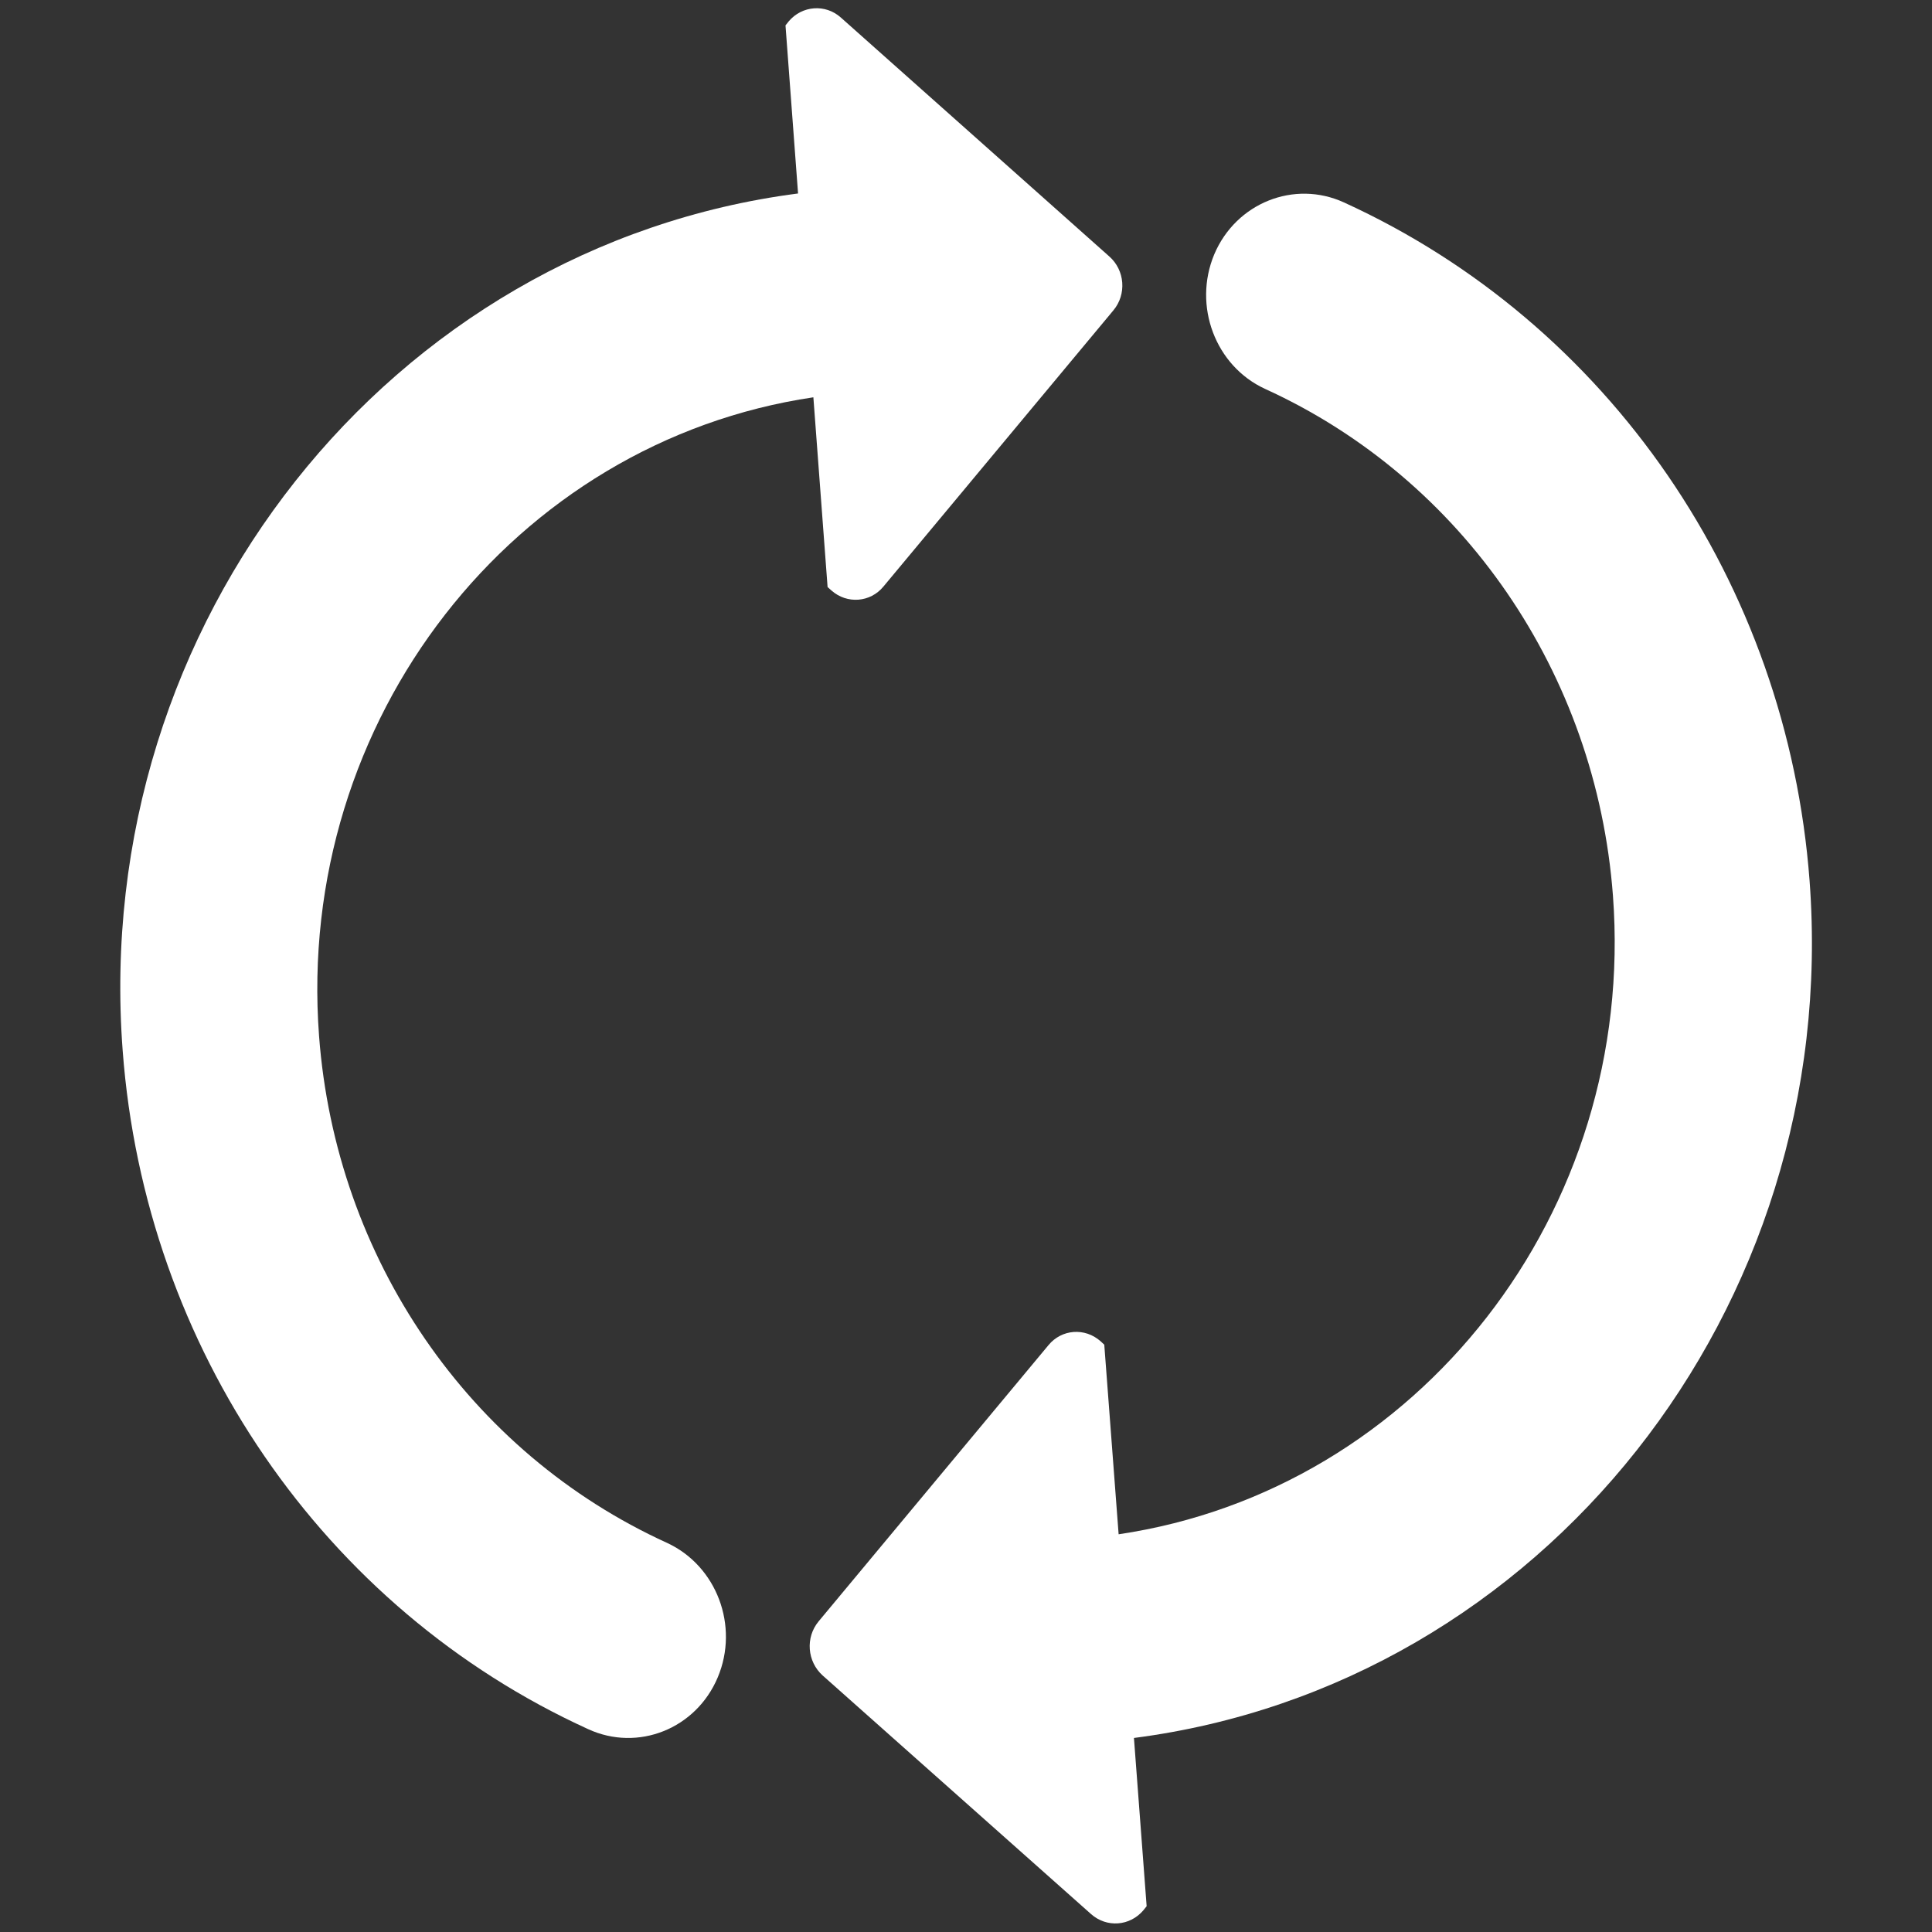 <?xml version="1.0" encoding="utf-8"?>
<!-- Generator: Adobe Illustrator 16.0.0, SVG Export Plug-In . SVG Version: 6.00 Build 0)  -->
<!DOCTYPE svg PUBLIC "-//W3C//DTD SVG 1.1//EN" "http://www.w3.org/Graphics/SVG/1.1/DTD/svg11.dtd">
<svg version="1.1" id="Layer_1" xmlns="http://www.w3.org/2000/svg" xmlns:xlink="http://www.w3.org/1999/xlink" x="0px" y="0px"
	 width="14px" height="14px" viewBox="0 0 14 14" enable-background="new 0 0 14 14" xml:space="preserve">
<rect x="0" y="0" width="14" height="14" fill="#333333" stroke="none"/>
<g>
	<g>
		<g>
			<path fill="#FFFFFF" d="M-127.907-45.904c1.377,1.856,3.143,2.724,4.939,2.724c1.943,0,2.692-0.659,2.692-1.467
				c0-0.778-0.42-1.228-2.123-1.886l-2.727-1.077c-3.29-1.257-4.907-3.203-4.907-6.075c0-4.041,3.682-6.764,9.219-6.764
				c3.65,0,6.703,1.137,8.798,3.891l-4.729,3.291c-1.136-1.616-2.634-2.244-4.518-2.244c-1.677,0-2.425,0.688-2.425,1.377
				c0,0.687,0.449,1.138,2.095,1.736l2.964,1.047c3.621,1.316,4.907,3.262,4.907,5.866c0,4.459-3.621,7.303-9.637,7.303
				c-3.471,0-7.032-1.258-9.517-4.22L-127.907-45.904z"/>
			<path fill="#FFFFFF" d="M-99.116-38.751l-0.358-3.621h-6.824l-1.855,3.621h-6.732l11.851-21.129h7.362l2.992,21.129H-99.116z
				 M-99.744-46.802c-0.209-2.634-0.418-5.297-0.598-7.931c-1.138,2.424-2.006,4.19-3.921,7.931H-99.744z"/>
			<path fill="#FFFFFF" d="M-78.854-38.751c-1.526-5.387-2.604-8.649-3.771-13.048c-0.659,3.501-1.078,5.626-2.724,13.048h-5.896
				l4.669-21.129h7.062c1.376,4.579,2.544,8.769,3.74,13.558c0.658-3.742,1.587-7.961,2.814-13.558h5.896l-4.698,21.129H-78.854z"/>
			<path fill="#FFFFFF" d="M-64.098-59.881h7.063c3.022,0,5.206,0.419,6.613,1.257c1.945,1.197,3.231,3.562,3.231,6.764
				c0,3.143-0.928,6.525-2.663,8.948c-1.286,1.766-3.111,3.054-5.208,3.652c-1.675,0.449-3.32,0.509-6.703,0.509h-7.004
				L-64.098-59.881z M-60.058-43.72c2.484-0.029,4.04-0.298,5.207-2.244c0.898-1.528,1.317-3.443,1.317-5.208
				c0-1.646-0.449-2.604-1.197-3.142c-0.629-0.419-1.526-0.628-2.783-0.628h-1.526l-2.514,11.222H-60.058z"/>
			<path fill="#FFFFFF" d="M-23.725-51.081c0,3.441-1.167,7.002-3.352,9.426c-2.035,2.275-4.909,3.473-8.53,3.473
				c-5.954,0-9.966-3.352-9.966-9.458c0-3.531,1.138-6.733,3.053-8.948c2.096-2.425,5.148-3.86,8.858-3.86
				C-27.555-60.449-23.725-57.008-23.725-51.081z M-37.642-53.147c-0.898,1.287-1.556,3.203-1.556,5.327
				c0,2.753,1.286,4.37,3.891,4.37c1.646,0,2.962-0.838,3.83-2.185c0.869-1.347,1.377-3.203,1.377-5.208
				c0-2.903-1.377-4.34-3.591-4.34C-35.307-55.182-36.684-54.464-37.642-53.147z"/>
			<path fill="#FFFFFF" d="M-18.217-38.751l-2.844-21.129h2.754c0.719,6.076,1.436,12.212,2.064,18.256
				c3.144-5.985,6.585-12.21,9.967-18.256h2.753l-12.002,21.129H-18.217z"/>
			<path fill="#FFFFFF" d="M-5.976-38.751l4.698-21.129H11.8l-0.478,2.215H0.788l-1.526,6.823h9.966l-0.51,2.215h-9.967
				l-1.676,7.662H8.867l-0.51,2.214H-5.976z"/>
			<path fill="#FFFFFF" d="M23.414-58.085c-5.807,0-8.409,5.596-8.409,10.804c0,4.01,2.124,6.674,6.046,6.674
				c1.676,0,3.143-0.449,4.578-1.975c1.227-1.318,1.768-2.604,2.395-5.087h-6.584l0.509-2.275h9.04l-2.426,11.192h-2.395
				l0.717-2.783c-1.645,2.094-3.439,3.172-6.523,3.172c-4.697,0-7.99-3.382-7.99-8.709c0-7.75,4.579-13.228,11.074-13.228
				c4.07,0,6.734,1.646,7.722,5.268l-2.424,1.107C28.113-56.857,26.018-58.085,23.414-58.085z"/>
			<path fill="#FFFFFF" d="M32.783-38.751l4.699-21.129h13.078l-0.479,2.215H39.546l-1.526,6.823h9.969l-0.51,2.215h-9.967
				l-1.676,7.662h11.791l-0.508,2.214H32.783z"/>
			<path fill="#FFFFFF" d="M54.15-38.751l4.221-18.914h-6.344l0.479-2.215H67.68l-0.479,2.215h-6.256l-4.189,18.914H54.15z"/>
			<path fill="#FFFFFF" d="M76.209-38.751L75.4-44.558h-8.77l-3.382,5.806h-2.813l12.481-21.129h2.842l3.114,21.129L76.209-38.751
				L76.209-38.751z M75.191-46.652c-0.629-4.58-0.959-7.124-1.346-10.923c-1.589,2.933-2.845,5.207-6.138,10.923H75.191z"/>
			<path fill="#FFFFFF" d="M81.119-38.751l4.697-21.129h2.543l-4.188,18.916h10.864l-0.51,2.214L81.119-38.751L81.119-38.751z"/>
			<path fill="#FFFFFF" d="M97.549-38.751l4.698-21.129h13.08l-0.479,2.215h-10.535l-1.524,6.823h9.965l-0.508,2.215h-9.968
				l-1.676,7.662h11.793l-0.51,2.214H97.549z"/>
			<path fill="#FFFFFF" d="M117.451-44.887c0.656,2.814,2.963,4.28,5.388,4.28c3.321,0,5.327-1.466,5.327-3.711
				c0-2.005-1.586-3.022-3.501-3.831l-2.545-1.077c-1.827-0.778-4.013-2.215-4.013-5.268c0-3.352,2.936-5.806,7.396-5.806
				c3.62,0,5.836,1.376,7.302,4.399l-2.424,1.227c-0.867-2.214-2.514-3.412-4.939-3.412c-2.991,0-4.728,1.406-4.728,3.352
				c0,1.766,1.197,2.724,3.142,3.562l2.515,1.077c3.083,1.317,4.46,2.904,4.46,5.388c0,3.591-2.784,6.375-7.961,6.375
				c-3.502,0-6.555-1.736-7.9-5.327L117.451-44.887z"/>
		</g>
	</g>
	<g>
		<path fill="#FFFFFF" d="M-211.652-54.1c1.023,16.616,14.82,29.775,31.693,29.775c6.034,0,11.676-1.683,16.48-4.605L-211.652-54.1z
			"/>
		<path fill="#FFFFFF" d="M-209.454-67.87c-1.06,2.65-1.774,5.476-2.085,8.422l52.379,27.365c2.189-1.898,4.115-4.095,5.721-6.521
			L-209.454-67.87z"/>
		<path fill="#FFFFFF" d="M-156.615-46.592l7.965-4.143c0.295-1.739,0.449-3.525,0.449-5.348c0-0.865-0.036-1.723-0.105-2.573
			l-15.691,8.205L-156.615-46.592z"/>
		<path fill="#FFFFFF" d="M-168.931-53.027l19.87-10.369c-0.358-1.506-0.824-2.976-1.391-4.397l-23.371,12.21L-168.931-53.027z"/>
		<path fill="#FFFFFF" d="M-158.094-79.919c-5.296-2.343-6.796-4.874-9.525-6.106c-1.341-0.605-2.592-0.956-4.039-1.032
			c-0.188-0.01-0.372-0.014-0.557-0.015c-0.003,0-0.01,0-0.012,0c-0.139,0-0.274,0.004-0.411,0.01
			c-0.036,0.001-0.071,0.001-0.11,0.003c-0.173,0.009-0.35,0.021-0.521,0.039c-0.052,0.004-0.102,0.013-0.15,0.018
			c-0.123,0.014-0.246,0.028-0.369,0.047c-0.064,0.01-0.129,0.021-0.192,0.032c-0.107,0.019-0.213,0.035-0.318,0.056
			c-0.07,0.014-0.137,0.031-0.207,0.046c-0.099,0.021-0.197,0.042-0.296,0.066c-0.07,0.02-0.141,0.04-0.211,0.059
			c-0.094,0.025-0.189,0.051-0.281,0.079c-0.07,0.021-0.141,0.045-0.211,0.068c-0.093,0.03-0.185,0.06-0.272,0.091
			c-0.071,0.026-0.142,0.054-0.21,0.08c-0.089,0.035-0.177,0.068-0.264,0.103c-0.071,0.03-0.141,0.061-0.207,0.091
			c-0.086,0.038-0.172,0.074-0.257,0.114c-0.067,0.032-0.137,0.066-0.204,0.099c-0.082,0.042-0.164,0.084-0.246,0.125
			c-0.039,0.021-0.076,0.042-0.112,0.063c0.702-3.813-0.716-7.873-4.013-10.376c-1.154-0.876-2.337-1.416-3.752-1.819
			c-2.88-0.823-5.66,0.14-11.216-1.49c-2.109-0.62-5.595-2.971-5.595-2.971s-0.149,12.019,4.985,20.039
			c0.685,1.181,1.607,2.248,2.763,3.124c0.135,0.102,0.271,0.199,0.408,0.294c0.043,0.03,0.087,0.058,0.132,0.087
			c0.097,0.064,0.191,0.125,0.288,0.187c0.052,0.032,0.103,0.062,0.154,0.092c0.094,0.057,0.189,0.11,0.284,0.163
			c0.05,0.028,0.101,0.057,0.15,0.085c0.107,0.056,0.216,0.111,0.322,0.166c0.04,0.017,0.077,0.037,0.115,0.055
			c0.146,0.07,0.294,0.136,0.443,0.199c0.03,0.013,0.062,0.024,0.091,0.037c0.119,0.048,0.239,0.095,0.359,0.139
			c0.049,0.02,0.101,0.037,0.152,0.055c0.102,0.035,0.203,0.069,0.307,0.102c0.055,0.018,0.109,0.034,0.164,0.051
			c0.104,0.032,0.211,0.061,0.314,0.088c0.049,0.014,0.1,0.027,0.15,0.04c0.134,0.034,0.27,0.064,0.402,0.093
			c0.021,0.002,0.041,0.008,0.062,0.012c0.154,0.033,0.311,0.06,0.467,0.085c0.045,0.007,0.091,0.011,0.134,0.017
			c0.113,0.017,0.223,0.031,0.337,0.043c0.055,0.007,0.111,0.013,0.166,0.018c0.104,0.008,0.209,0.017,0.313,0.025
			c0.056,0.003,0.111,0.006,0.166,0.009c0.113,0.005,0.223,0.008,0.337,0.01c0.044,0.001,0.091,0.002,0.136,0.002
			c0.014,0,0.029,0.001,0.044,0.001c0.047,0,0.092-0.003,0.138-0.003c0.13-0.002,0.259-0.005,0.388-0.011
			c0.069-0.002,0.139-0.008,0.21-0.013c0.117-0.009,0.235-0.018,0.352-0.029c0.072-0.009,0.145-0.016,0.217-0.024
			c0.116-0.016,0.234-0.031,0.351-0.05c0.069-0.012,0.137-0.021,0.205-0.033c0.13-0.023,0.258-0.05,0.387-0.077
			c0.055-0.011,0.108-0.022,0.162-0.034c0.182-0.042,0.363-0.089,0.54-0.14c0.028-0.007,0.054-0.018,0.083-0.025
			c0.151-0.044,0.301-0.093,0.451-0.145c0.06-0.021,0.12-0.043,0.179-0.066c0.118-0.042,0.233-0.086,0.35-0.132
			c0.065-0.028,0.13-0.056,0.196-0.084c0.108-0.047,0.217-0.095,0.323-0.146c0.064-0.03,0.131-0.062,0.195-0.093
			c0.057-0.027,0.11-0.057,0.165-0.086v18.032l5.714,2.985v-9.774c1.302,0.678,2.764,1.095,4.324,1.178
			c0.186,0.01,0.37,0.015,0.553,0.015c0.007,0,0.01,0,0.015,0c0.163,0,0.328-0.003,0.488-0.011c0.045-0.001,0.089-0.005,0.134-0.008
			c0.121-0.007,0.243-0.016,0.364-0.026c0.061-0.006,0.12-0.015,0.181-0.021c0.104-0.01,0.209-0.023,0.312-0.038
			c0.063-0.009,0.129-0.019,0.191-0.029c0.1-0.016,0.198-0.033,0.297-0.052c0.064-0.012,0.129-0.024,0.191-0.037
			c0.099-0.021,0.197-0.044,0.297-0.068c0.06-0.014,0.12-0.028,0.18-0.042c0.105-0.028,0.211-0.058,0.315-0.089
			c0.051-0.015,0.103-0.027,0.152-0.043c0.152-0.046,0.305-0.097,0.456-0.151c9.098-2.808,16.748-12.081,16.748-12.081
			S-156.082-79.029-158.094-79.919z M-189.735-89.263c0,0,2.309,4.255,5.302,6.507c-0.956,0.63-2.083,0.974-3.272,0.974
			c-1.302,0-2.54-0.417-3.581-1.207c-0.633-0.481-1.152-1.069-1.548-1.747l-0.052-0.091l-0.055-0.087
			c-1.562-2.44-2.762-5.799-3.493-9.771c3.25,0.828,5.688,0.898,7.519,0.952c1.138,0.032,1.959,0.056,2.593,0.236
			c0.943,0.271,1.584,0.574,2.212,1.052c1.264,0.958,2.078,2.352,2.292,3.923c0.079,0.573,0.074,1.147-0.01,1.704
			C-182.842-86.685-186.165-86.519-189.735-89.263z M-170.025-70.949l-0.1,0.031l-0.098,0.036c-0.638,0.228-1.307,0.343-1.987,0.343
			c-0.105,0-0.214-0.002-0.32-0.007c-1.583-0.085-3.04-0.78-4.101-1.958c-0.602-0.671-1.035-1.452-1.283-2.291
			c3.741,0.212,8.25-1.545,8.25-1.545c-4.496-0.211-6.926-2.482-7.614-3.237c1.045-1.705,2.922-2.833,5.052-2.833
			c0.104,0,0.216,0.003,0.322,0.009c0.788,0.042,1.475,0.223,2.368,0.626c0.599,0.272,1.243,0.784,2.132,1.494
			c1.432,1.143,3.337,2.663,6.356,4.131C-163.654-74.026-166.828-71.935-170.025-70.949z"/>
	</g>
</g>
<g>
	<g>
		<path fill="#FFFFFF" d="M8.068,2.249L6.402,4.25C6.307,4.366,6.138,4.379,6.025,4.279L5.997,4.254L5.894,2.879
			C3.726,3.2,2.14,5.213,2.312,7.507c0.121,1.611,1.086,3.019,2.521,3.673c0.36,0.166,0.525,0.602,0.368,0.975
			c-0.157,0.373-0.578,0.541-0.939,0.375c-1.919-0.875-3.211-2.76-3.373-4.916C0.654,4.507,2.83,1.784,5.783,1.402L5.692,0.184
			l0.023-0.029C5.812,0.04,5.981,0.027,6.093,0.127l1.945,1.731C8.152,1.958,8.165,2.133,8.068,2.249z"/>
		<path fill="#FFFFFF" d="M7.906,13.87l-1.945-1.729c-0.112-0.101-0.126-0.275-0.029-0.392l1.666-2.002
			c0.096-0.116,0.264-0.128,0.377-0.028l0.027,0.025l0.104,1.374c2.168-0.321,3.754-2.333,3.582-4.628
			c-0.121-1.61-1.086-3.018-2.521-3.672c-0.36-0.166-0.524-0.602-0.368-0.975c0.158-0.373,0.58-0.541,0.94-0.376
			c1.919,0.876,3.212,2.759,3.374,4.916c0.232,3.107-1.943,5.83-4.896,6.211l0.092,1.219l-0.023,0.029
			C8.188,13.958,8.02,13.971,7.906,13.87z"/>
	</g>
</g>
</svg>
